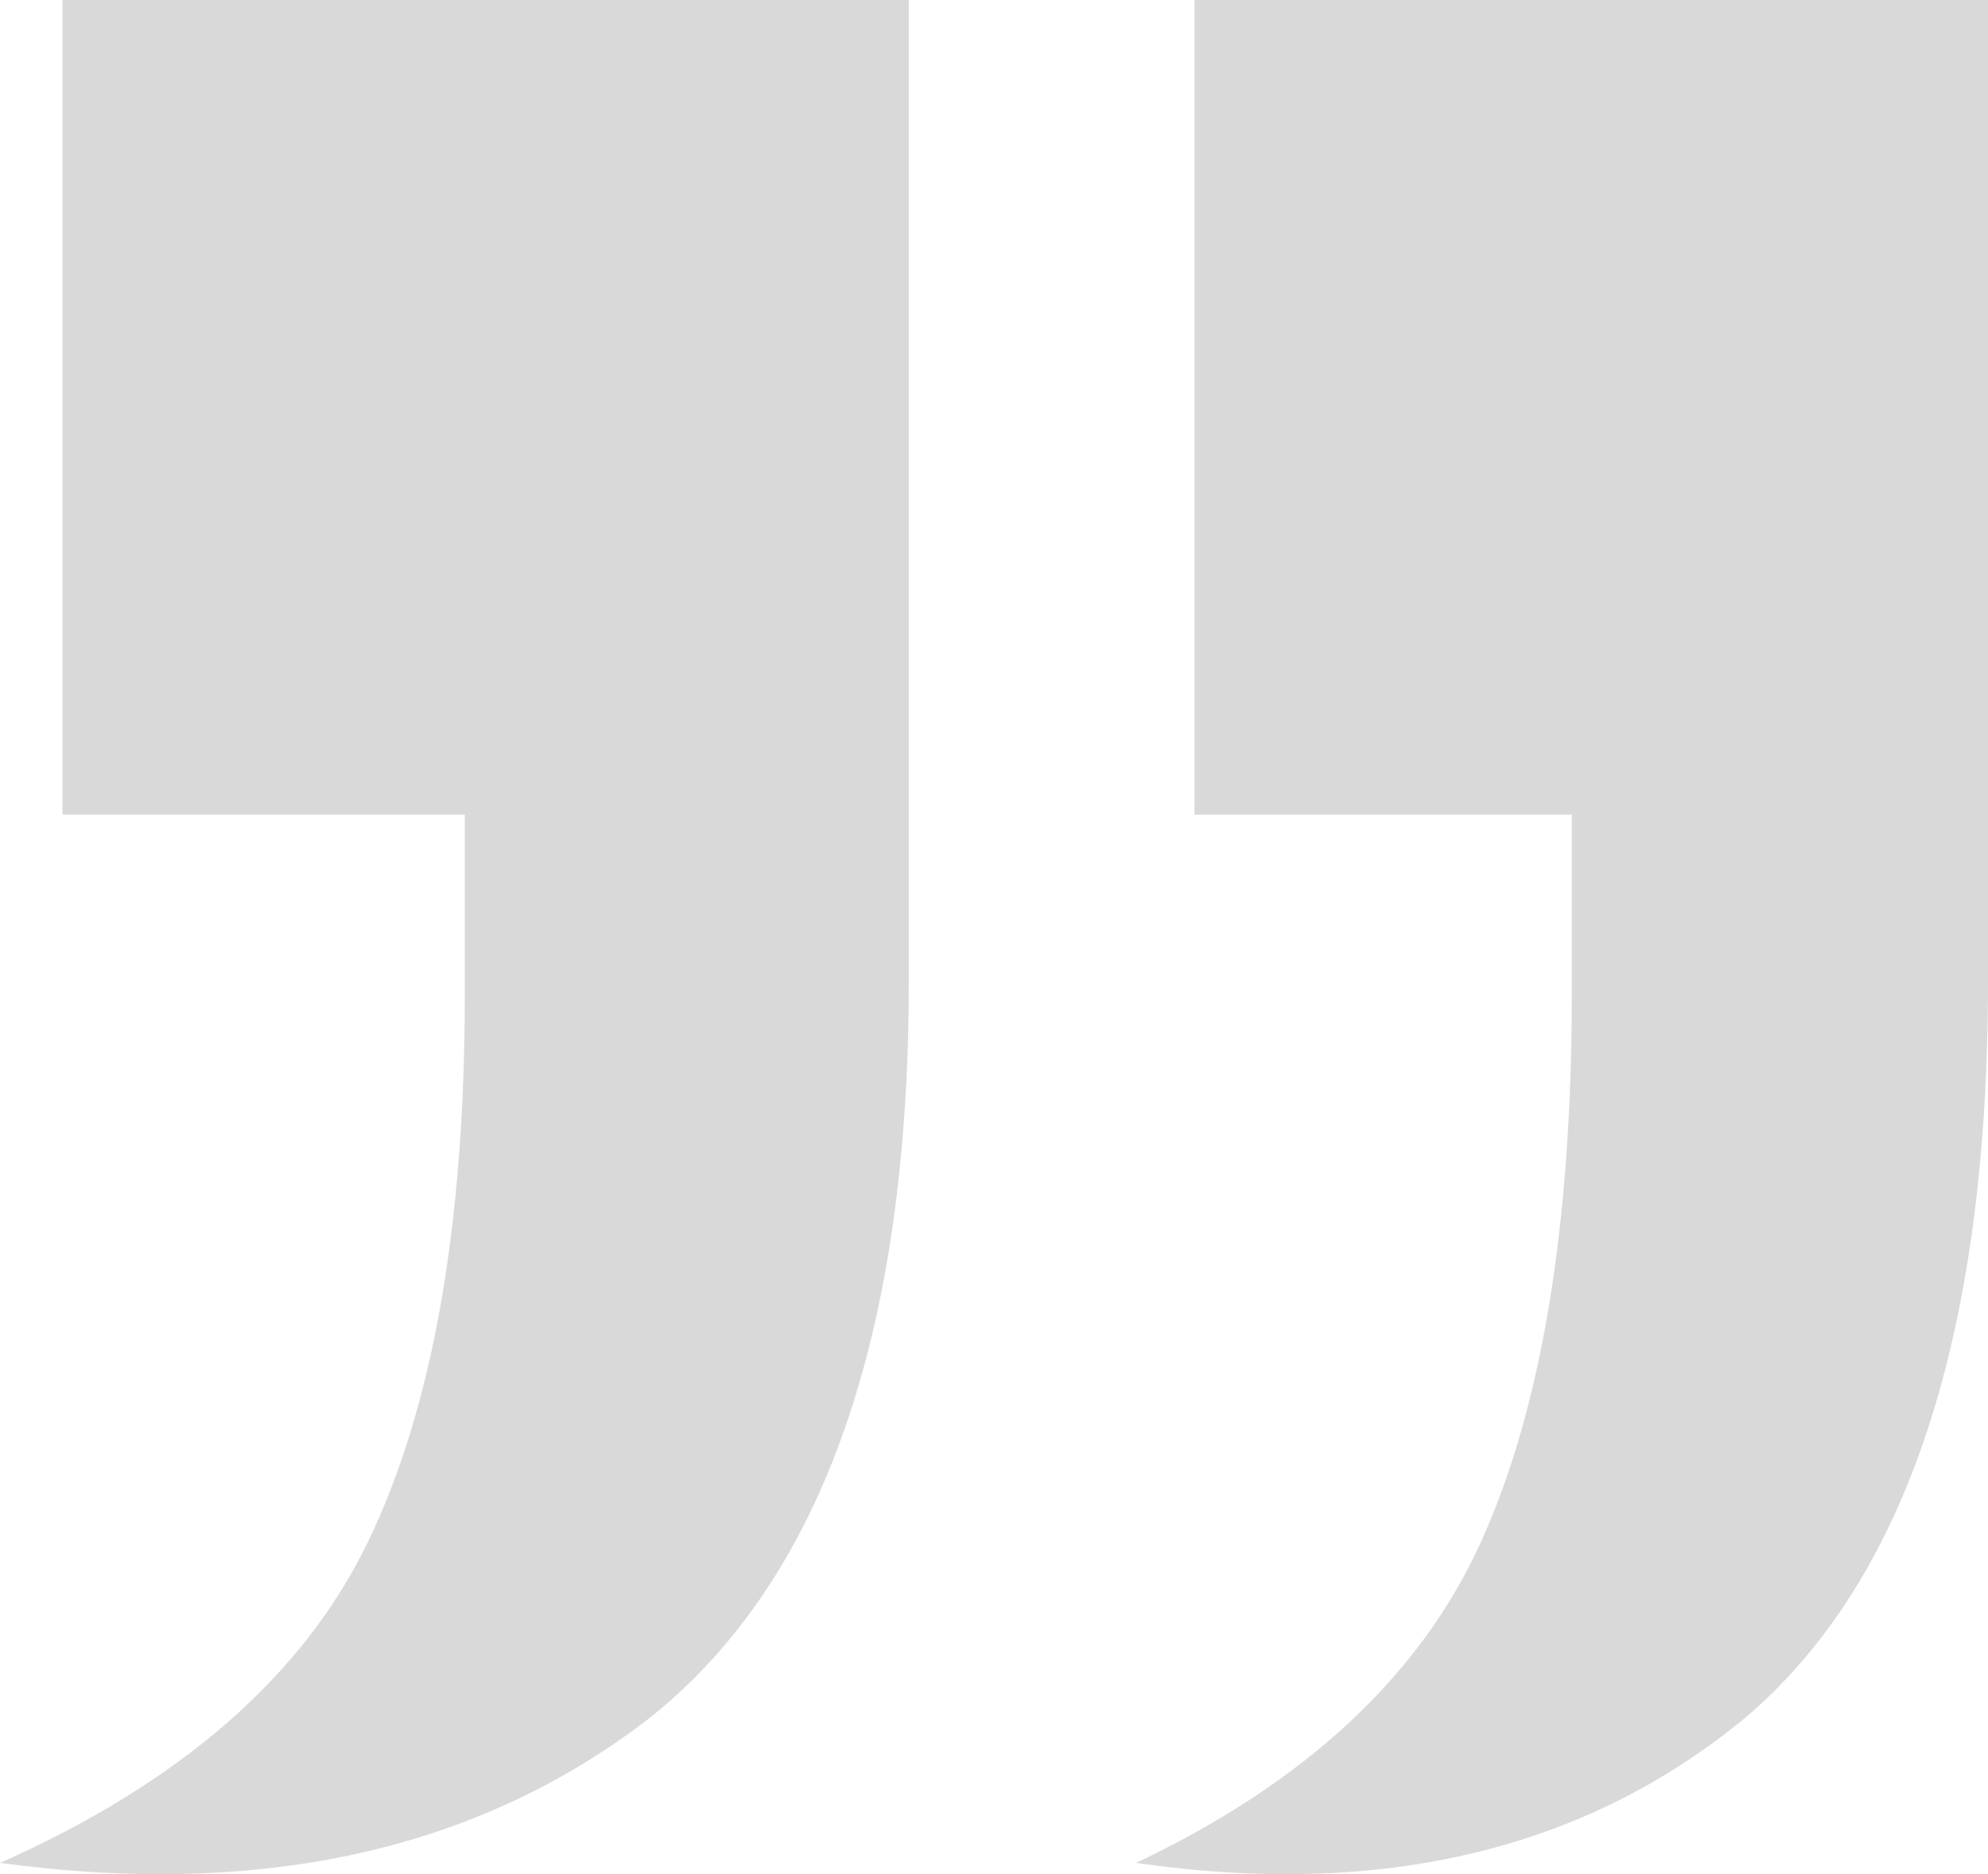 <svg fill="none" height="33" viewBox="0 0 35 33" width="35" xmlns="http://www.w3.org/2000/svg"><g fill="#d9d9d9"><path d="m21.03 14.344v-14.344h13.97v17.283c0 6.192-1.412 10.503-4.237 12.933-2.825 2.351-6.412 3.214-10.763 2.587 2.977-1.411 5-3.292 6.069-5.643s1.603-5.565 1.603-9.641v-3.174z"/><path d="m1.099 14.344v-14.344h14.901v17.283c0 6.192-1.506 10.503-4.519 12.933-3.013 2.351-6.84 3.214-11.481 2.587 3.176-1.411 5.333-3.292 6.473-5.643s1.71-5.565 1.71-9.641v-3.174z"/></g></svg>